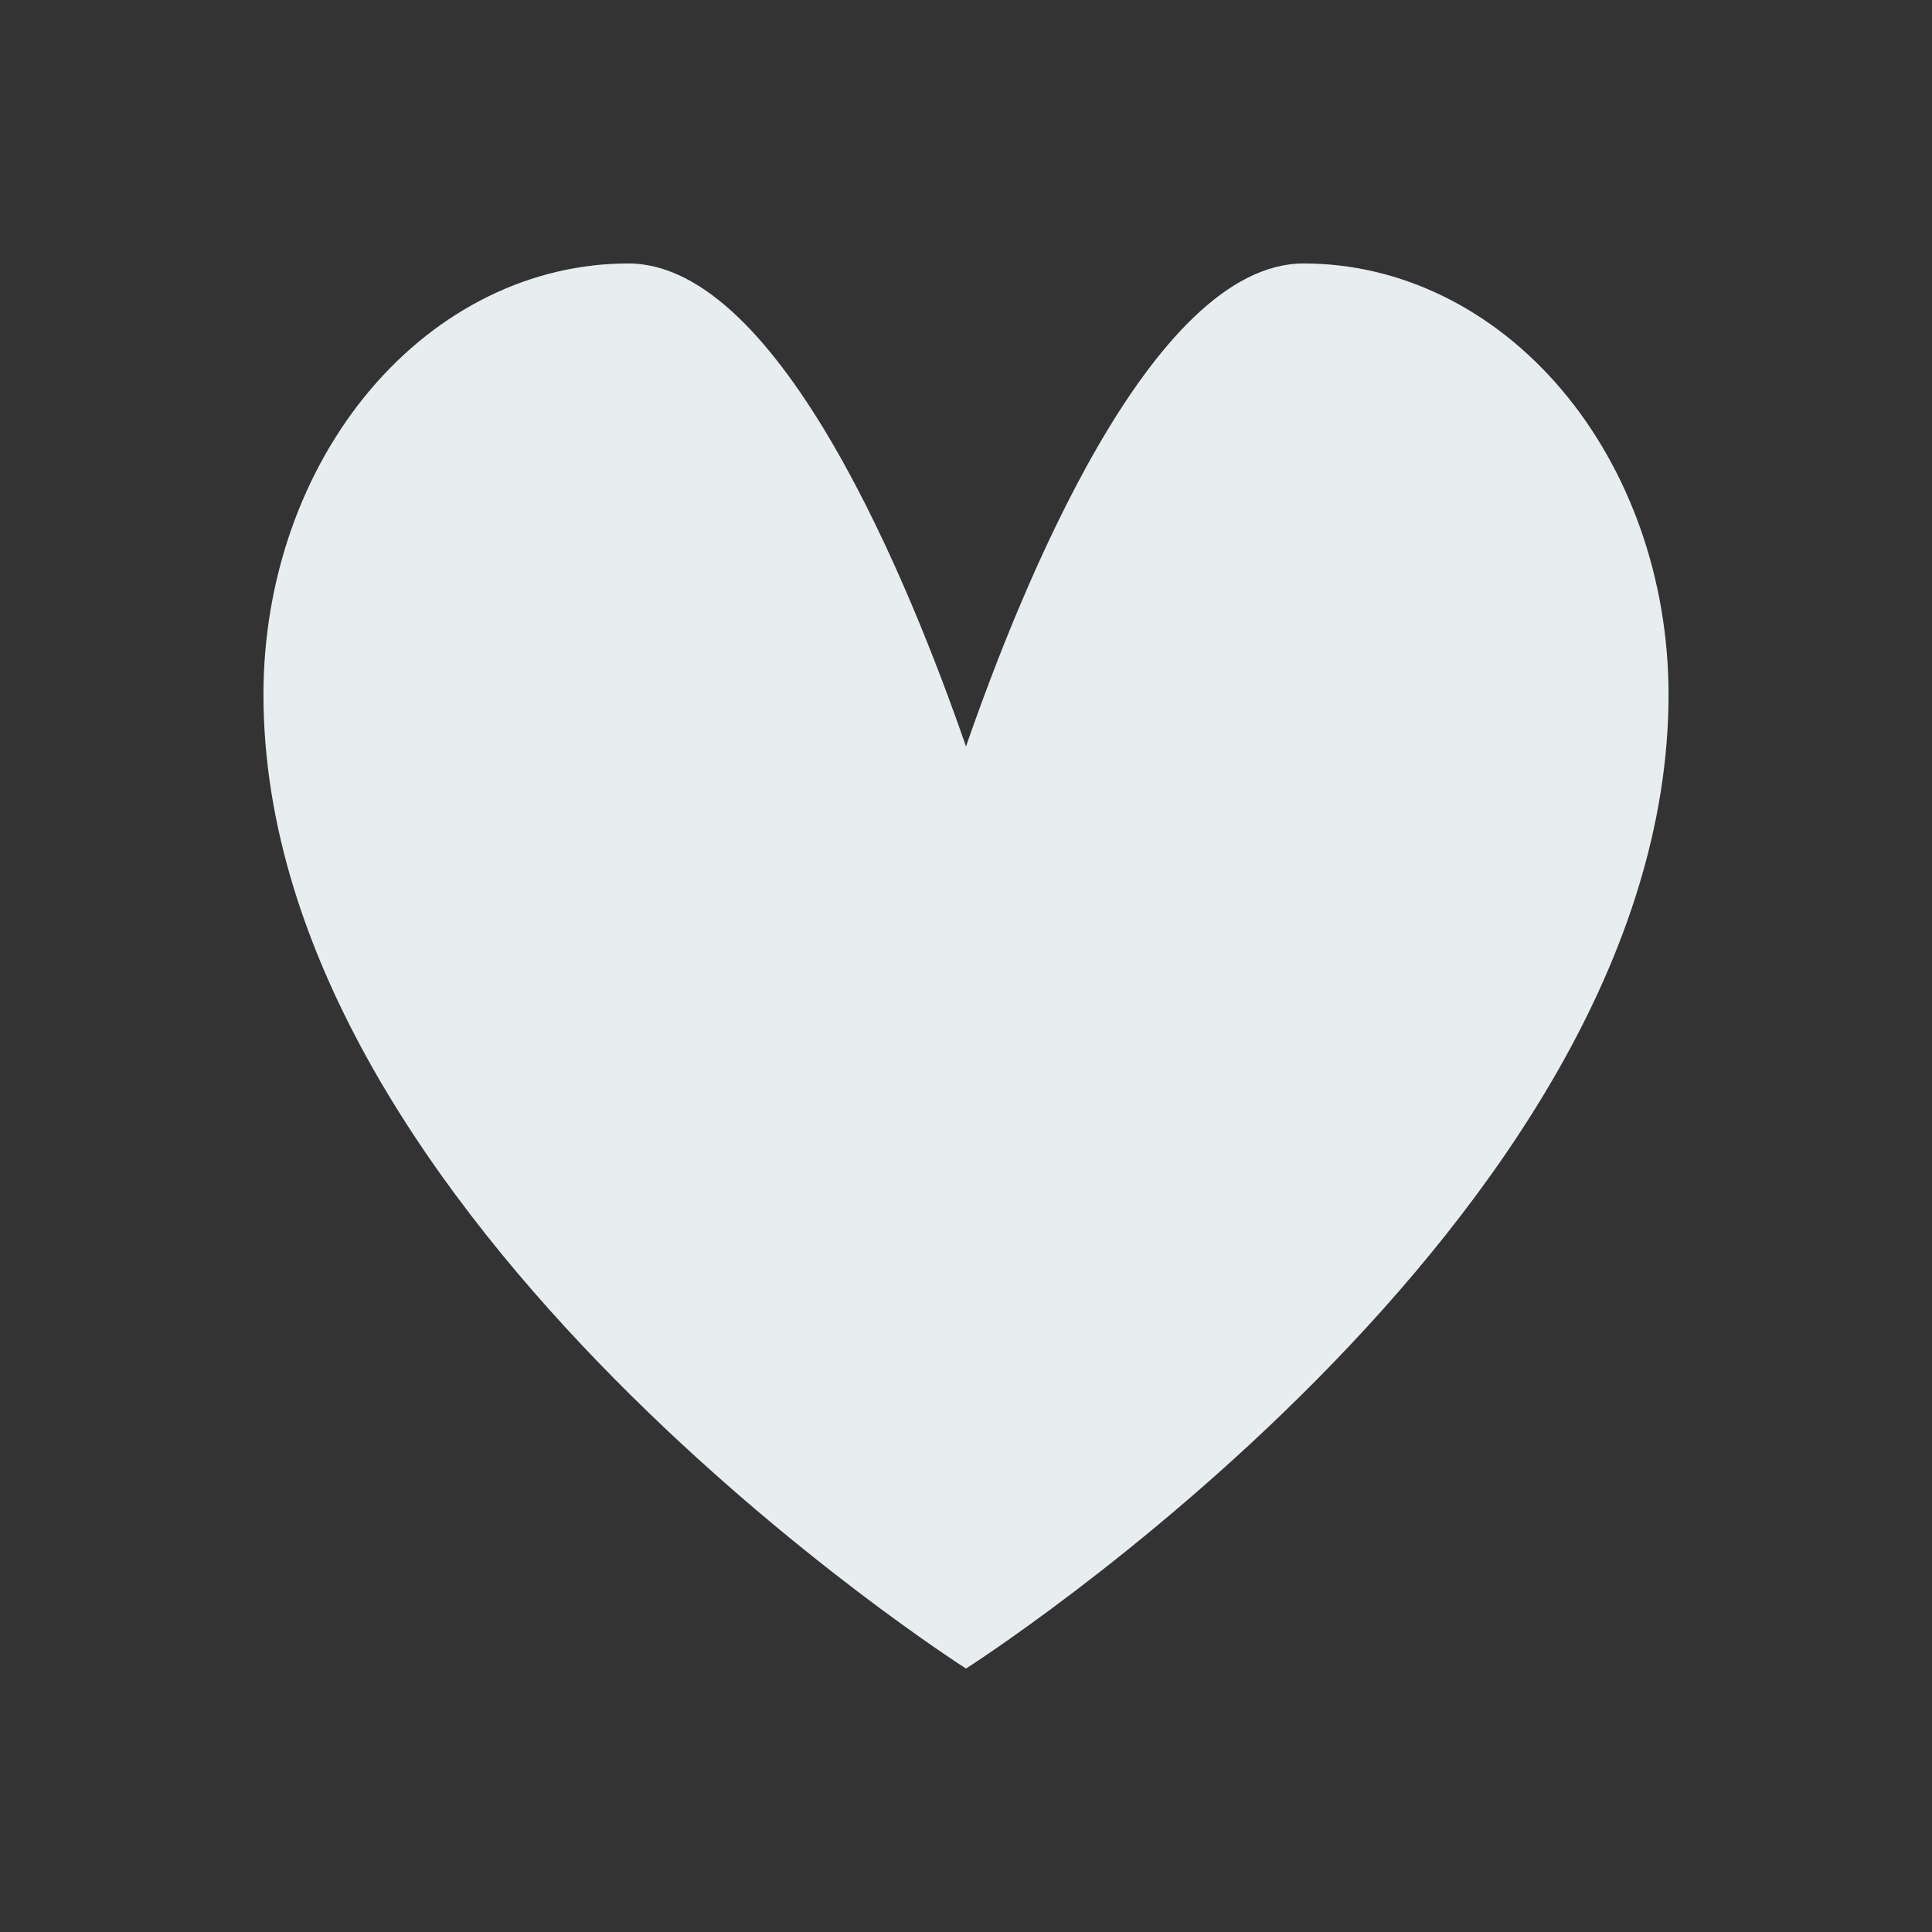 <?xml version="1.0" encoding="UTF-8"?> <svg xmlns="http://www.w3.org/2000/svg" width="22" height="22" viewBox="0 0 22 22" fill="none"><rect x="0" y="0" width="22" height="22" fill="#333333" stroke="none"/><g clip-path="url(#clip0_281_975)"><path d="M11 19C11 19 3 13.909 3 7.909C3 6.607 3.438 5.358 4.217 4.438C4.996 3.517 6.052 3 7.154 3C8.892 3 10.38 6.71 11 8.5C11.62 6.71 13.108 3 14.846 3C15.948 3 17.004 3.517 17.783 4.438C18.562 5.358 19 6.607 19 7.909C19 13.909 11 19 11 19Z" fill="#E8EDF0"></path></g><defs><clipPath id="clip0_281_975"><rect width="22" height="22" fill="white"></rect></clipPath></defs></svg> 